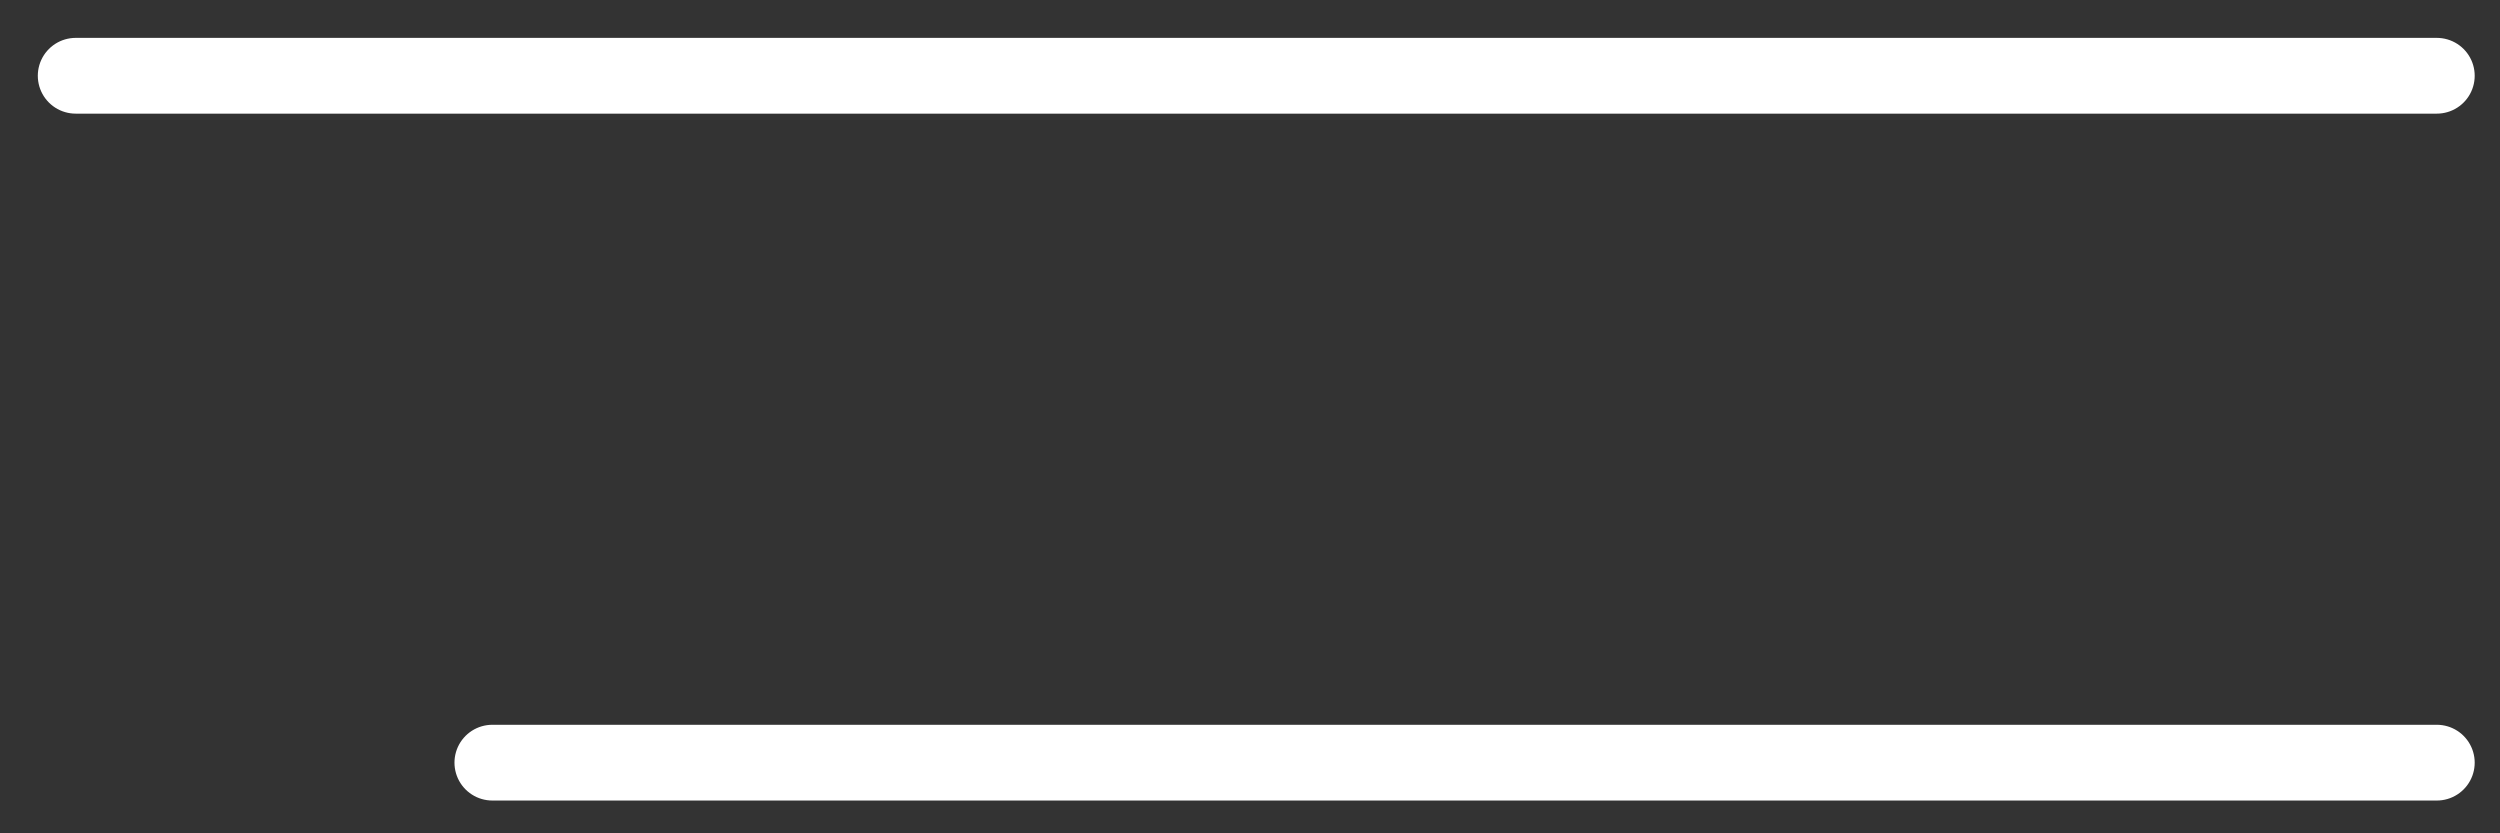 <?xml version="1.0" encoding="UTF-8"?> <svg xmlns="http://www.w3.org/2000/svg" width="33" height="11" viewBox="0 0 33 11" fill="none"><rect x="0" y="0" width="33" height="11" fill="#333333" stroke="none"/><path d="M32.166 1H0.999M32.166 10.067H6.499" stroke="white" stroke-linecap="round"></path></svg> 